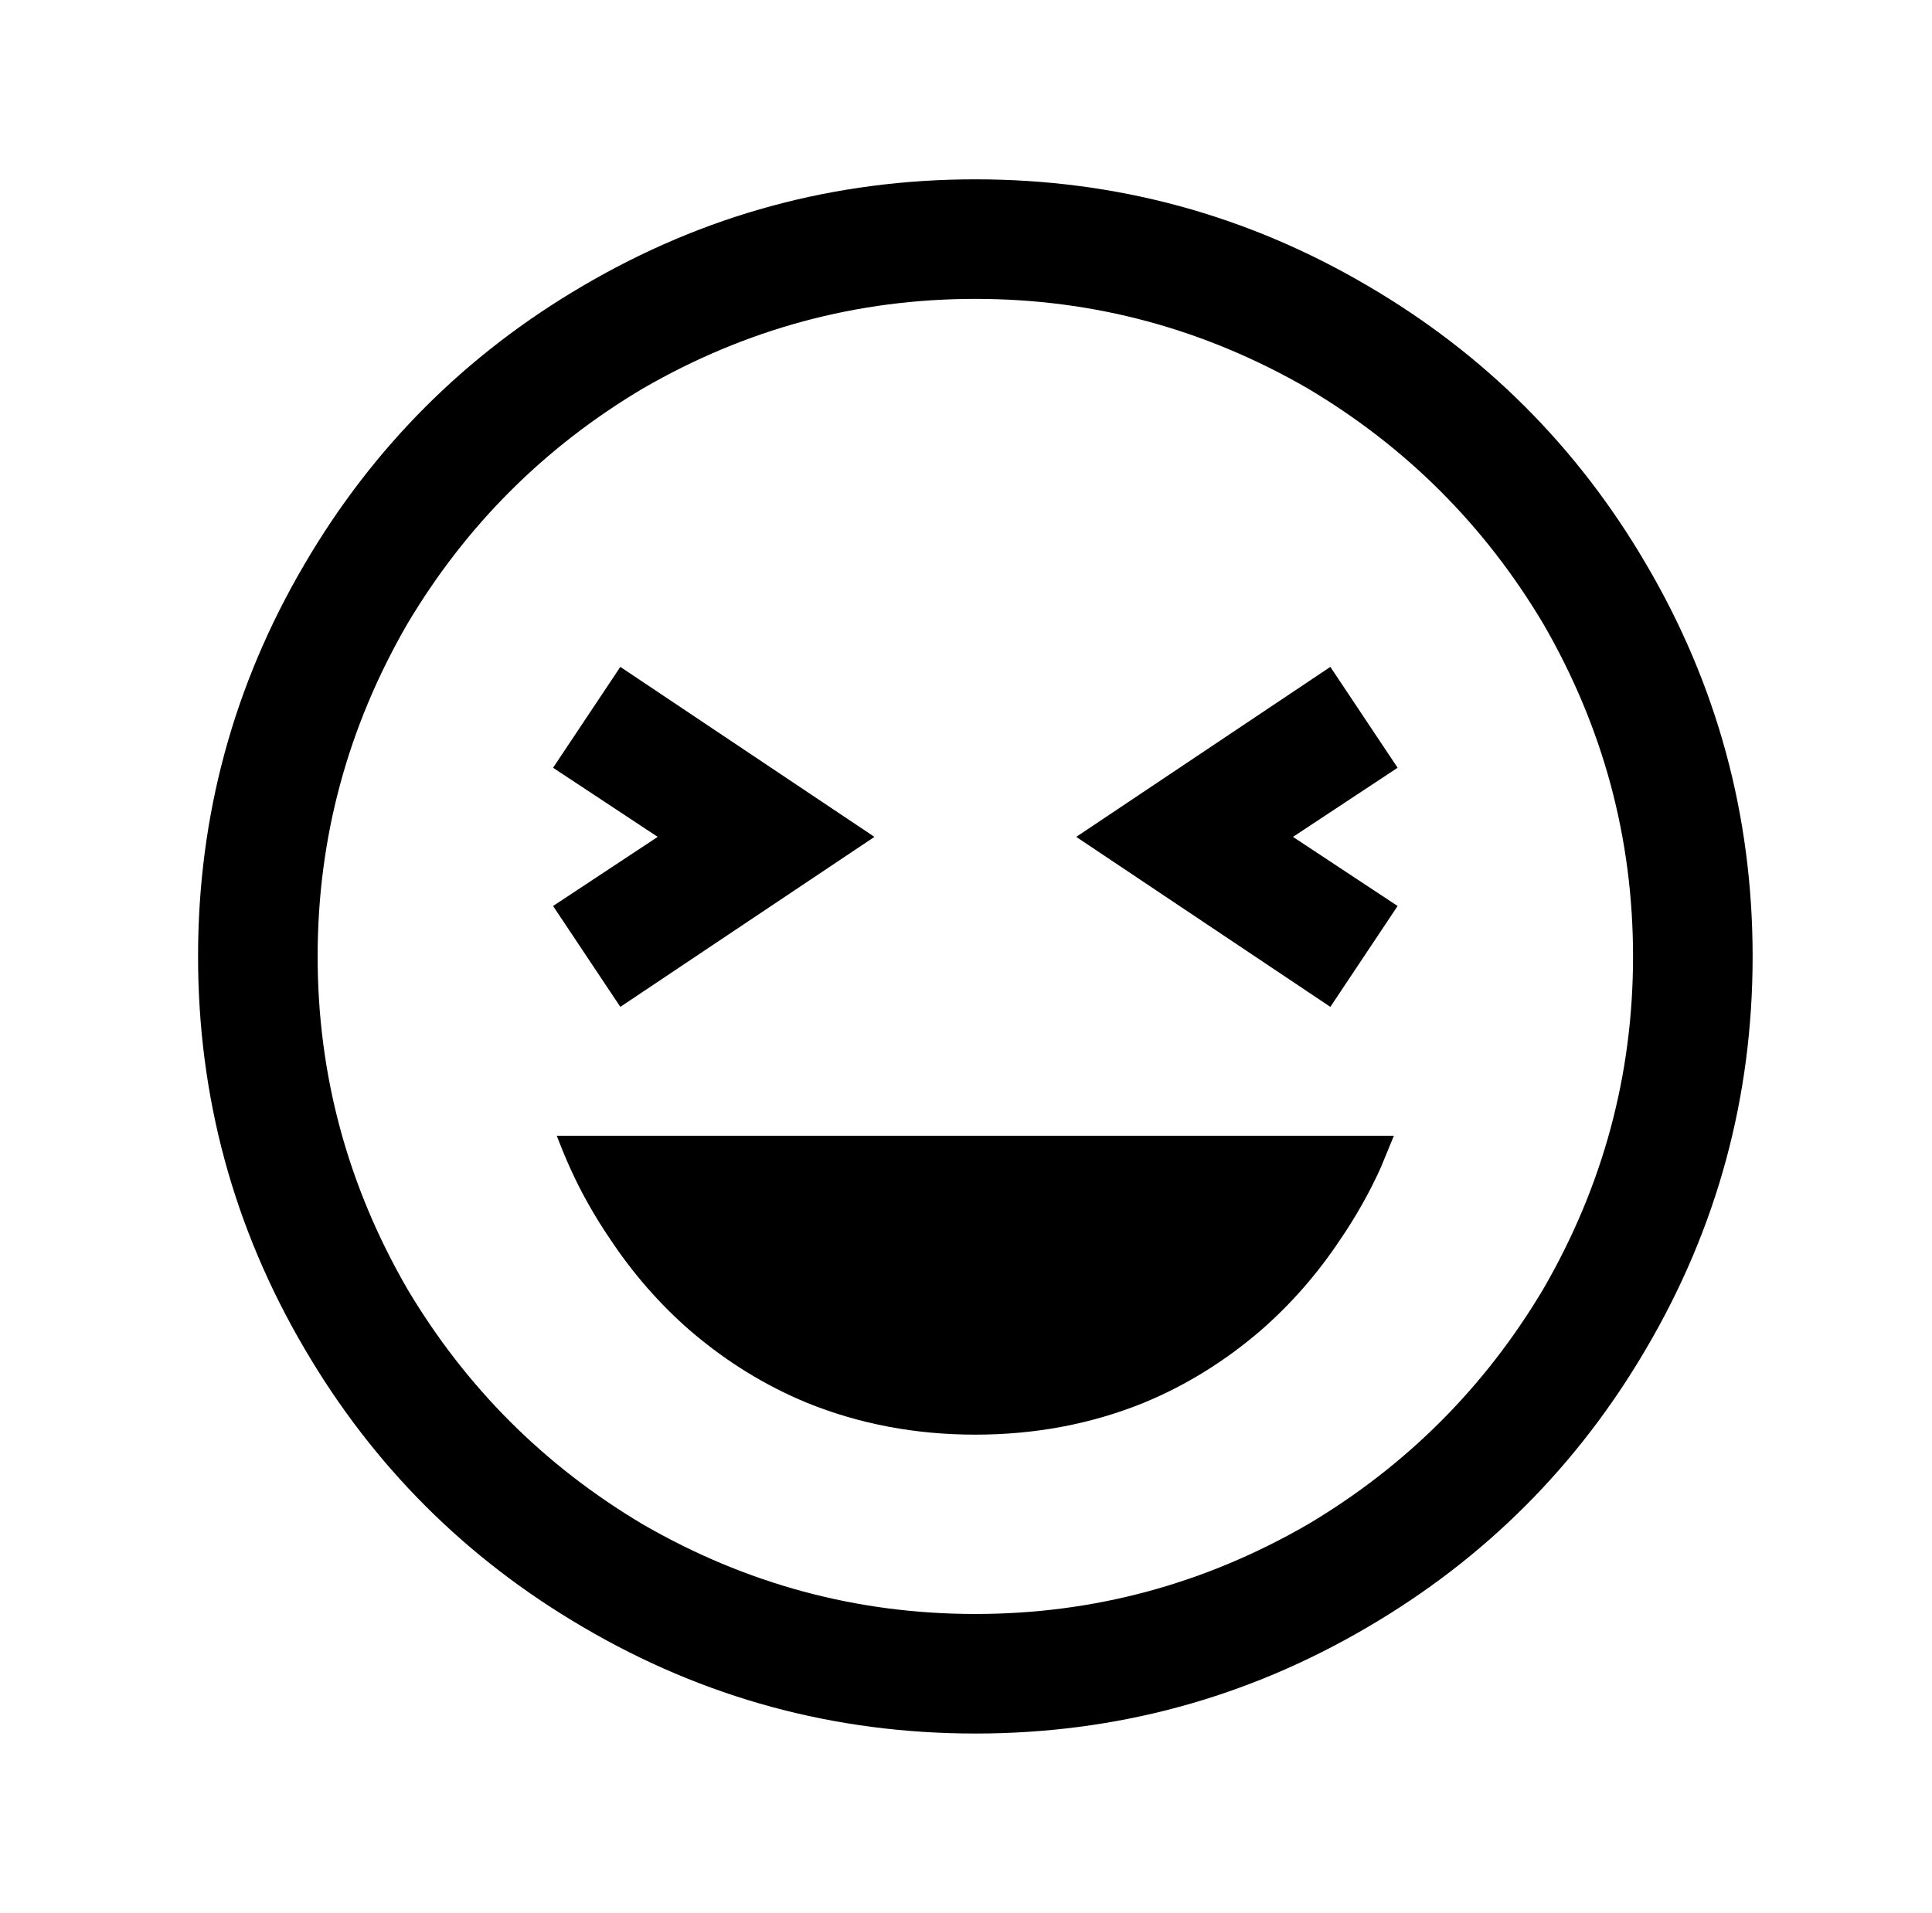 <?xml version="1.0" standalone="no"?>
<!DOCTYPE svg PUBLIC "-//W3C//DTD SVG 1.1//EN" "http://www.w3.org/Graphics/SVG/1.1/DTD/svg11.dtd" >
<svg xmlns="http://www.w3.org/2000/svg" xmlns:xlink="http://www.w3.org/1999/xlink" version="1.1" viewBox="-10 0 1034 1024">
   <path fill="currentColor"
d="M512 96q-113 0 -210 57q-94 55 -149 149q-57 97 -57 210t57 210q55 94 149 149q97 57 210 57t210 -57q94 -55 149 -149q57 -97 57 -210t-57 -210q-55 -94 -149 -149q-97 -57 -210 -57zM512 160q95 0 178 48q79 47 126 126q48 83 48 178t-48 178q-47 79 -126 126
q-83 48 -178 48t-178 -48q-79 -47 -126 -126q-48 -83 -48 -178t48 -178q47 -79 126 -126q83 -48 178 -48zM322 357l-36 54l56 37l-56 37l36 54l136 -91zM702 357l-136 91l136 91l36 -54l-56 -37l56 -37zM288 608q3 8 7 17q9 20 22 39q18 27 42 48q29 25 63 39q42 17 90 17
t90 -17q34 -14 63 -39q24 -21 42 -48q13 -19 22 -39l7 -17h-448z" />
</svg>

